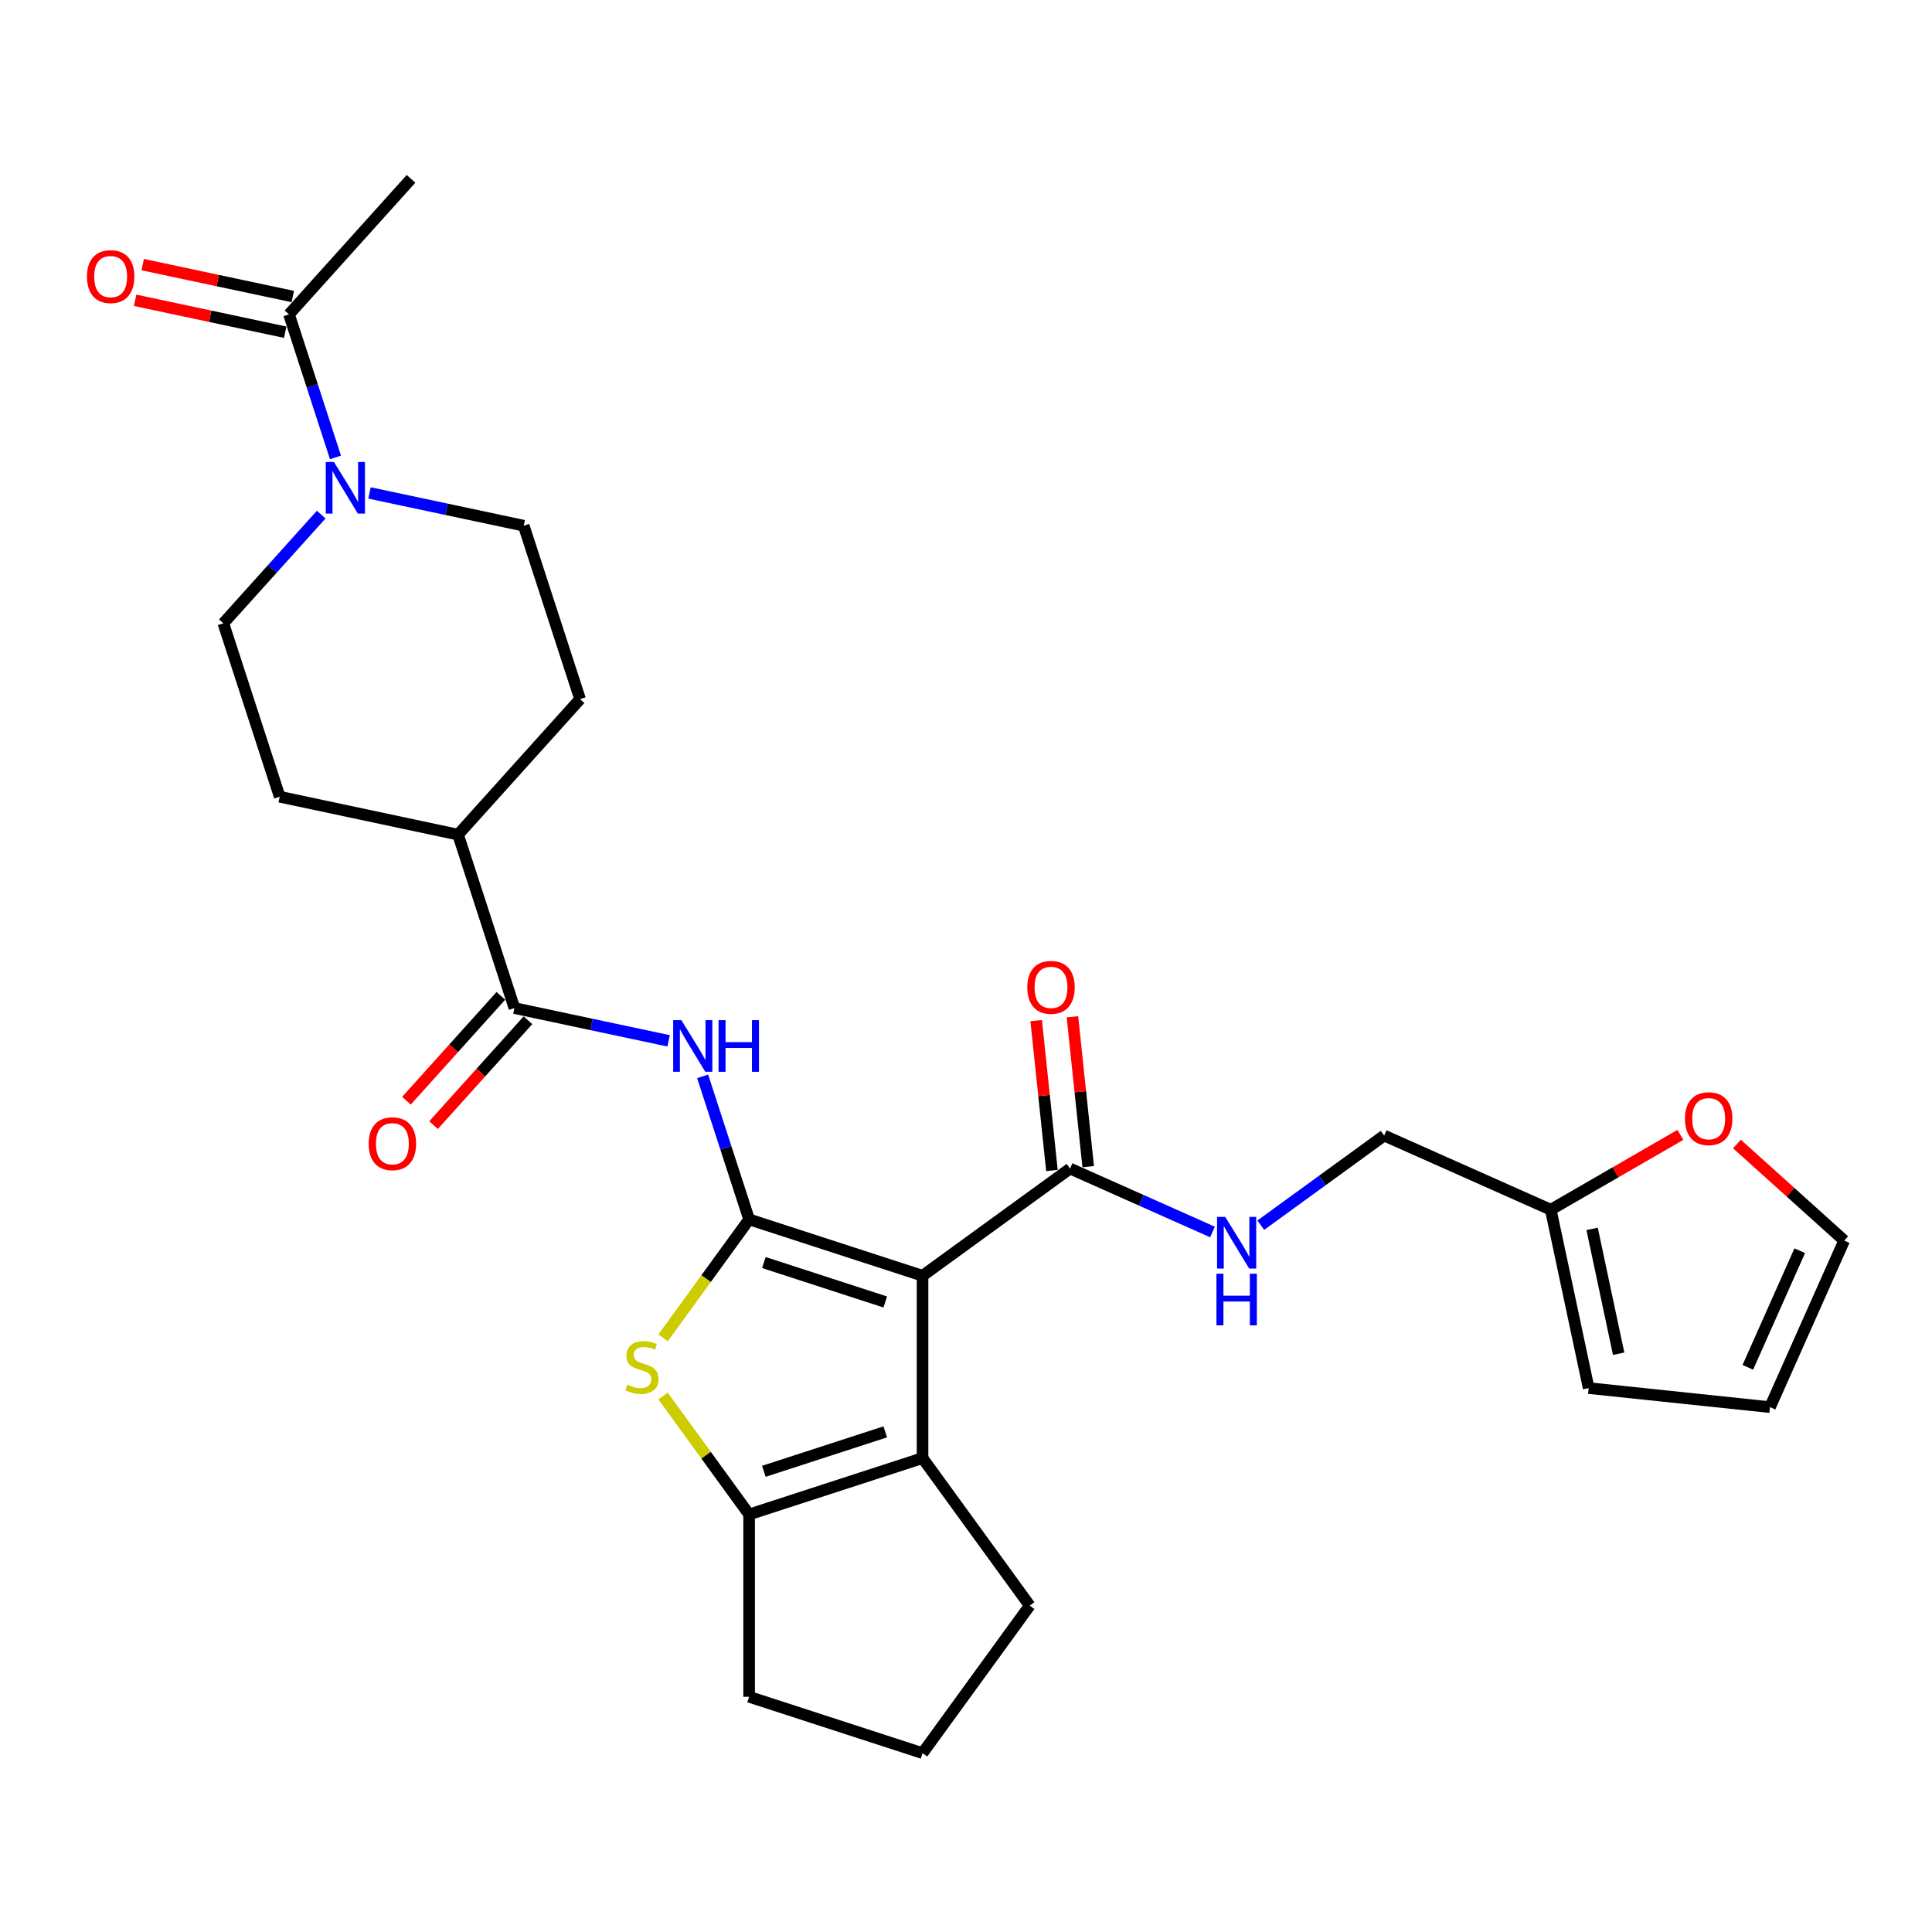 <?xml version='1.0' encoding='iso-8859-1'?>
<svg version='1.1' baseProfile='full'
              xmlns='http://www.w3.org/2000/svg'
                      xmlns:rdkit='http://www.rdkit.org/xml'
                      xmlns:xlink='http://www.w3.org/1999/xlink'
                  xml:space='preserve'
width='1000px' height='1000px' viewBox='0 0 1000 1000'>
<!-- END OF HEADER -->
<rect style='opacity:1.0;fill:#FFFFFF;stroke:none' width='1000' height='1000' x='0' y='0'> </rect>
<path class='bond-0' d='M 387.742,631.159 L 477.505,660.325' style='fill:none;fill-rule:evenodd;stroke:#000000;stroke-width:6px;stroke-linecap:butt;stroke-linejoin:miter;stroke-opacity:1' />
<path class='bond-0' d='M 395.373,653.487 L 458.208,673.903' style='fill:none;fill-rule:evenodd;stroke:#000000;stroke-width:6px;stroke-linecap:butt;stroke-linejoin:miter;stroke-opacity:1' />
<path class='bond-1' d='M 387.742,631.159 L 365.468,661.816' style='fill:none;fill-rule:evenodd;stroke:#000000;stroke-width:6px;stroke-linecap:butt;stroke-linejoin:miter;stroke-opacity:1' />
<path class='bond-1' d='M 365.468,661.816 L 343.194,692.473' style='fill:none;fill-rule:evenodd;stroke:#CCCC00;stroke-width:6px;stroke-linecap:butt;stroke-linejoin:miter;stroke-opacity:1' />
<path class='bond-3' d='M 387.742,631.159 L 375.713,594.139' style='fill:none;fill-rule:evenodd;stroke:#000000;stroke-width:6px;stroke-linecap:butt;stroke-linejoin:miter;stroke-opacity:1' />
<path class='bond-3' d='M 375.713,594.139 L 363.685,557.119' style='fill:none;fill-rule:evenodd;stroke:#0000FF;stroke-width:6px;stroke-linecap:butt;stroke-linejoin:miter;stroke-opacity:1' />
<path class='bond-2' d='M 477.505,660.325 L 477.505,754.708' style='fill:none;fill-rule:evenodd;stroke:#000000;stroke-width:6px;stroke-linecap:butt;stroke-linejoin:miter;stroke-opacity:1' />
<path class='bond-5' d='M 477.505,660.325 L 553.863,604.848' style='fill:none;fill-rule:evenodd;stroke:#000000;stroke-width:6px;stroke-linecap:butt;stroke-linejoin:miter;stroke-opacity:1' />
<path class='bond-4' d='M 343.194,722.56 L 365.468,753.217' style='fill:none;fill-rule:evenodd;stroke:#CCCC00;stroke-width:6px;stroke-linecap:butt;stroke-linejoin:miter;stroke-opacity:1' />
<path class='bond-4' d='M 365.468,753.217 L 387.742,783.874' style='fill:none;fill-rule:evenodd;stroke:#000000;stroke-width:6px;stroke-linecap:butt;stroke-linejoin:miter;stroke-opacity:1' />
<path class='bond-24' d='M 477.505,754.708 L 532.982,831.065' style='fill:none;fill-rule:evenodd;stroke:#000000;stroke-width:6px;stroke-linecap:butt;stroke-linejoin:miter;stroke-opacity:1' />
<path class='bond-28' d='M 477.505,754.708 L 387.742,783.874' style='fill:none;fill-rule:evenodd;stroke:#000000;stroke-width:6px;stroke-linecap:butt;stroke-linejoin:miter;stroke-opacity:1' />
<path class='bond-28' d='M 458.208,741.13 L 395.373,761.546' style='fill:none;fill-rule:evenodd;stroke:#000000;stroke-width:6px;stroke-linecap:butt;stroke-linejoin:miter;stroke-opacity:1' />
<path class='bond-6' d='M 346.08,538.739 L 306.167,530.255' style='fill:none;fill-rule:evenodd;stroke:#0000FF;stroke-width:6px;stroke-linecap:butt;stroke-linejoin:miter;stroke-opacity:1' />
<path class='bond-6' d='M 306.167,530.255 L 266.255,521.772' style='fill:none;fill-rule:evenodd;stroke:#000000;stroke-width:6px;stroke-linecap:butt;stroke-linejoin:miter;stroke-opacity:1' />
<path class='bond-25' d='M 387.742,783.874 L 387.742,878.257' style='fill:none;fill-rule:evenodd;stroke:#000000;stroke-width:6px;stroke-linecap:butt;stroke-linejoin:miter;stroke-opacity:1' />
<path class='bond-9' d='M 553.863,604.848 L 590.726,621.261' style='fill:none;fill-rule:evenodd;stroke:#000000;stroke-width:6px;stroke-linecap:butt;stroke-linejoin:miter;stroke-opacity:1' />
<path class='bond-9' d='M 590.726,621.261 L 627.59,637.673' style='fill:none;fill-rule:evenodd;stroke:#0000FF;stroke-width:6px;stroke-linecap:butt;stroke-linejoin:miter;stroke-opacity:1' />
<path class='bond-16' d='M 563.25,603.861 L 559.173,565.074' style='fill:none;fill-rule:evenodd;stroke:#000000;stroke-width:6px;stroke-linecap:butt;stroke-linejoin:miter;stroke-opacity:1' />
<path class='bond-16' d='M 559.173,565.074 L 555.096,526.286' style='fill:none;fill-rule:evenodd;stroke:#FF0000;stroke-width:6px;stroke-linecap:butt;stroke-linejoin:miter;stroke-opacity:1' />
<path class='bond-16' d='M 544.476,605.834 L 540.4,567.047' style='fill:none;fill-rule:evenodd;stroke:#000000;stroke-width:6px;stroke-linecap:butt;stroke-linejoin:miter;stroke-opacity:1' />
<path class='bond-16' d='M 540.4,567.047 L 536.323,528.259' style='fill:none;fill-rule:evenodd;stroke:#FF0000;stroke-width:6px;stroke-linecap:butt;stroke-linejoin:miter;stroke-opacity:1' />
<path class='bond-12' d='M 266.255,521.772 L 237.089,432.008' style='fill:none;fill-rule:evenodd;stroke:#000000;stroke-width:6px;stroke-linecap:butt;stroke-linejoin:miter;stroke-opacity:1' />
<path class='bond-15' d='M 259.241,515.456 L 234.811,542.589' style='fill:none;fill-rule:evenodd;stroke:#000000;stroke-width:6px;stroke-linecap:butt;stroke-linejoin:miter;stroke-opacity:1' />
<path class='bond-15' d='M 234.811,542.589 L 210.381,569.722' style='fill:none;fill-rule:evenodd;stroke:#FF0000;stroke-width:6px;stroke-linecap:butt;stroke-linejoin:miter;stroke-opacity:1' />
<path class='bond-15' d='M 273.269,528.087 L 248.839,555.22' style='fill:none;fill-rule:evenodd;stroke:#000000;stroke-width:6px;stroke-linecap:butt;stroke-linejoin:miter;stroke-opacity:1' />
<path class='bond-15' d='M 248.839,555.22 L 224.409,582.352' style='fill:none;fill-rule:evenodd;stroke:#FF0000;stroke-width:6px;stroke-linecap:butt;stroke-linejoin:miter;stroke-opacity:1' />
<path class='bond-7' d='M 191.254,255.137 L 231.166,263.621' style='fill:none;fill-rule:evenodd;stroke:#0000FF;stroke-width:6px;stroke-linecap:butt;stroke-linejoin:miter;stroke-opacity:1' />
<path class='bond-7' d='M 231.166,263.621 L 271.078,272.104' style='fill:none;fill-rule:evenodd;stroke:#000000;stroke-width:6px;stroke-linecap:butt;stroke-linejoin:miter;stroke-opacity:1' />
<path class='bond-8' d='M 173.648,236.757 L 161.62,199.737' style='fill:none;fill-rule:evenodd;stroke:#0000FF;stroke-width:6px;stroke-linecap:butt;stroke-linejoin:miter;stroke-opacity:1' />
<path class='bond-8' d='M 161.62,199.737 L 149.591,162.717' style='fill:none;fill-rule:evenodd;stroke:#000000;stroke-width:6px;stroke-linecap:butt;stroke-linejoin:miter;stroke-opacity:1' />
<path class='bond-30' d='M 166.261,266.36 L 140.932,294.49' style='fill:none;fill-rule:evenodd;stroke:#0000FF;stroke-width:6px;stroke-linecap:butt;stroke-linejoin:miter;stroke-opacity:1' />
<path class='bond-30' d='M 140.932,294.49 L 115.603,322.621' style='fill:none;fill-rule:evenodd;stroke:#000000;stroke-width:6px;stroke-linecap:butt;stroke-linejoin:miter;stroke-opacity:1' />
<path class='bond-17' d='M 151.554,153.485 L 112.708,145.228' style='fill:none;fill-rule:evenodd;stroke:#000000;stroke-width:6px;stroke-linecap:butt;stroke-linejoin:miter;stroke-opacity:1' />
<path class='bond-17' d='M 112.708,145.228 L 73.862,136.971' style='fill:none;fill-rule:evenodd;stroke:#FF0000;stroke-width:6px;stroke-linecap:butt;stroke-linejoin:miter;stroke-opacity:1' />
<path class='bond-17' d='M 147.629,171.949 L 108.783,163.692' style='fill:none;fill-rule:evenodd;stroke:#000000;stroke-width:6px;stroke-linecap:butt;stroke-linejoin:miter;stroke-opacity:1' />
<path class='bond-17' d='M 108.783,163.692 L 69.938,155.436' style='fill:none;fill-rule:evenodd;stroke:#FF0000;stroke-width:6px;stroke-linecap:butt;stroke-linejoin:miter;stroke-opacity:1' />
<path class='bond-26' d='M 149.591,162.717 L 212.746,92.577' style='fill:none;fill-rule:evenodd;stroke:#000000;stroke-width:6px;stroke-linecap:butt;stroke-linejoin:miter;stroke-opacity:1' />
<path class='bond-23' d='M 652.583,634.158 L 684.513,610.959' style='fill:none;fill-rule:evenodd;stroke:#0000FF;stroke-width:6px;stroke-linecap:butt;stroke-linejoin:miter;stroke-opacity:1' />
<path class='bond-23' d='M 684.513,610.959 L 716.444,587.76' style='fill:none;fill-rule:evenodd;stroke:#000000;stroke-width:6px;stroke-linecap:butt;stroke-linejoin:miter;stroke-opacity:1' />
<path class='bond-10' d='M 802.667,626.149 L 716.444,587.76' style='fill:none;fill-rule:evenodd;stroke:#000000;stroke-width:6px;stroke-linecap:butt;stroke-linejoin:miter;stroke-opacity:1' />
<path class='bond-11' d='M 802.667,626.149 L 836.221,606.776' style='fill:none;fill-rule:evenodd;stroke:#000000;stroke-width:6px;stroke-linecap:butt;stroke-linejoin:miter;stroke-opacity:1' />
<path class='bond-11' d='M 836.221,606.776 L 869.776,587.404' style='fill:none;fill-rule:evenodd;stroke:#FF0000;stroke-width:6px;stroke-linecap:butt;stroke-linejoin:miter;stroke-opacity:1' />
<path class='bond-18' d='M 802.667,626.149 L 822.29,718.47' style='fill:none;fill-rule:evenodd;stroke:#000000;stroke-width:6px;stroke-linecap:butt;stroke-linejoin:miter;stroke-opacity:1' />
<path class='bond-18' d='M 824.075,636.072 L 837.811,700.697' style='fill:none;fill-rule:evenodd;stroke:#000000;stroke-width:6px;stroke-linecap:butt;stroke-linejoin:miter;stroke-opacity:1' />
<path class='bond-19' d='M 899.035,592.13 L 926.79,617.121' style='fill:none;fill-rule:evenodd;stroke:#FF0000;stroke-width:6px;stroke-linecap:butt;stroke-linejoin:miter;stroke-opacity:1' />
<path class='bond-19' d='M 926.79,617.121 L 954.545,642.112' style='fill:none;fill-rule:evenodd;stroke:#000000;stroke-width:6px;stroke-linecap:butt;stroke-linejoin:miter;stroke-opacity:1' />
<path class='bond-21' d='M 237.089,432.008 L 144.769,412.385' style='fill:none;fill-rule:evenodd;stroke:#000000;stroke-width:6px;stroke-linecap:butt;stroke-linejoin:miter;stroke-opacity:1' />
<path class='bond-22' d='M 237.089,432.008 L 300.244,361.868' style='fill:none;fill-rule:evenodd;stroke:#000000;stroke-width:6px;stroke-linecap:butt;stroke-linejoin:miter;stroke-opacity:1' />
<path class='bond-13' d='M 271.078,272.104 L 300.244,361.868' style='fill:none;fill-rule:evenodd;stroke:#000000;stroke-width:6px;stroke-linecap:butt;stroke-linejoin:miter;stroke-opacity:1' />
<path class='bond-14' d='M 115.603,322.621 L 144.769,412.385' style='fill:none;fill-rule:evenodd;stroke:#000000;stroke-width:6px;stroke-linecap:butt;stroke-linejoin:miter;stroke-opacity:1' />
<path class='bond-20' d='M 822.29,718.47 L 916.156,728.335' style='fill:none;fill-rule:evenodd;stroke:#000000;stroke-width:6px;stroke-linecap:butt;stroke-linejoin:miter;stroke-opacity:1' />
<path class='bond-31' d='M 954.545,642.112 L 916.156,728.335' style='fill:none;fill-rule:evenodd;stroke:#000000;stroke-width:6px;stroke-linecap:butt;stroke-linejoin:miter;stroke-opacity:1' />
<path class='bond-31' d='M 931.542,647.368 L 904.67,707.724' style='fill:none;fill-rule:evenodd;stroke:#000000;stroke-width:6px;stroke-linecap:butt;stroke-linejoin:miter;stroke-opacity:1' />
<path class='bond-29' d='M 532.982,831.065 L 477.505,907.423' style='fill:none;fill-rule:evenodd;stroke:#000000;stroke-width:6px;stroke-linecap:butt;stroke-linejoin:miter;stroke-opacity:1' />
<path class='bond-27' d='M 387.742,878.257 L 477.505,907.423' style='fill:none;fill-rule:evenodd;stroke:#000000;stroke-width:6px;stroke-linecap:butt;stroke-linejoin:miter;stroke-opacity:1' />
<path  class='atom-2' d='M 324.714 716.69
Q 325.016 716.804, 326.262 717.332
Q 327.508 717.861, 328.867 718.201
Q 330.264 718.503, 331.623 718.503
Q 334.153 718.503, 335.625 717.295
Q 337.097 716.049, 337.097 713.897
Q 337.097 712.424, 336.342 711.518
Q 335.625 710.612, 334.492 710.121
Q 333.36 709.631, 331.472 709.064
Q 329.094 708.347, 327.659 707.667
Q 326.262 706.988, 325.243 705.553
Q 324.261 704.119, 324.261 701.702
Q 324.261 698.342, 326.526 696.266
Q 328.829 694.19, 333.36 694.19
Q 336.455 694.19, 339.966 695.662
L 339.098 698.569
Q 335.889 697.248, 333.473 697.248
Q 330.868 697.248, 329.433 698.342
Q 327.999 699.399, 328.036 701.249
Q 328.036 702.684, 328.754 703.552
Q 329.509 704.421, 330.566 704.911
Q 331.661 705.402, 333.473 705.969
Q 335.889 706.724, 337.324 707.479
Q 338.758 708.234, 339.778 709.782
Q 340.835 711.292, 340.835 713.897
Q 340.835 717.597, 338.343 719.597
Q 335.889 721.561, 331.774 721.561
Q 329.396 721.561, 327.583 721.032
Q 325.809 720.541, 323.695 719.673
L 324.714 716.69
' fill='#CCCC00'/>
<path  class='atom-4' d='M 352.667 528.031
L 361.426 542.188
Q 362.295 543.585, 363.691 546.114
Q 365.088 548.644, 365.164 548.795
L 365.164 528.031
L 368.713 528.031
L 368.713 554.76
L 365.051 554.76
L 355.65 539.281
Q 354.555 537.469, 353.385 535.392
Q 352.252 533.316, 351.912 532.674
L 351.912 554.76
L 348.439 554.76
L 348.439 528.031
L 352.667 528.031
' fill='#0000FF'/>
<path  class='atom-4' d='M 371.922 528.031
L 375.546 528.031
L 375.546 539.394
L 389.213 539.394
L 389.213 528.031
L 392.837 528.031
L 392.837 554.76
L 389.213 554.76
L 389.213 542.415
L 375.546 542.415
L 375.546 554.76
L 371.922 554.76
L 371.922 528.031
' fill='#0000FF'/>
<path  class='atom-8' d='M 172.849 239.116
L 181.608 253.274
Q 182.476 254.671, 183.873 257.2
Q 185.27 259.73, 185.345 259.881
L 185.345 239.116
L 188.894 239.116
L 188.894 265.846
L 185.232 265.846
L 175.831 250.367
Q 174.737 248.555, 173.566 246.478
Q 172.434 244.402, 172.094 243.76
L 172.094 265.846
L 168.621 265.846
L 168.621 239.116
L 172.849 239.116
' fill='#0000FF'/>
<path  class='atom-10' d='M 634.178 629.872
L 642.937 644.03
Q 643.805 645.427, 645.202 647.956
Q 646.599 650.486, 646.674 650.637
L 646.674 629.872
L 650.223 629.872
L 650.223 656.602
L 646.561 656.602
L 637.16 641.123
Q 636.066 639.311, 634.895 637.234
Q 633.763 635.158, 633.423 634.516
L 633.423 656.602
L 629.949 656.602
L 629.949 629.872
L 634.178 629.872
' fill='#0000FF'/>
<path  class='atom-10' d='M 629.629 659.275
L 633.253 659.275
L 633.253 670.638
L 646.92 670.638
L 646.92 659.275
L 650.544 659.275
L 650.544 686.004
L 646.92 686.004
L 646.92 673.659
L 633.253 673.659
L 633.253 686.004
L 629.629 686.004
L 629.629 659.275
' fill='#0000FF'/>
<path  class='atom-12' d='M 872.135 579.033
Q 872.135 572.615, 875.307 569.028
Q 878.478 565.442, 884.405 565.442
Q 890.332 565.442, 893.504 569.028
Q 896.675 572.615, 896.675 579.033
Q 896.675 585.527, 893.466 589.226
Q 890.257 592.888, 884.405 592.888
Q 878.516 592.888, 875.307 589.226
Q 872.135 585.564, 872.135 579.033
M 884.405 589.868
Q 888.483 589.868, 890.672 587.15
Q 892.9 584.394, 892.9 579.033
Q 892.9 573.785, 890.672 571.143
Q 888.483 568.462, 884.405 568.462
Q 880.328 568.462, 878.1 571.105
Q 875.911 573.748, 875.911 579.033
Q 875.911 584.432, 878.1 587.15
Q 880.328 589.868, 884.405 589.868
' fill='#FF0000'/>
<path  class='atom-16' d='M 190.831 591.988
Q 190.831 585.57, 194.002 581.983
Q 197.173 578.397, 203.101 578.397
Q 209.028 578.397, 212.199 581.983
Q 215.37 585.57, 215.37 591.988
Q 215.37 598.481, 212.161 602.181
Q 208.952 605.843, 203.101 605.843
Q 197.211 605.843, 194.002 602.181
Q 190.831 598.519, 190.831 591.988
M 203.101 602.823
Q 207.178 602.823, 209.368 600.105
Q 211.595 597.349, 211.595 591.988
Q 211.595 586.74, 209.368 584.097
Q 207.178 581.417, 203.101 581.417
Q 199.023 581.417, 196.796 584.06
Q 194.606 586.702, 194.606 591.988
Q 194.606 597.386, 196.796 600.105
Q 199.023 602.823, 203.101 602.823
' fill='#FF0000'/>
<path  class='atom-17' d='M 531.727 511.057
Q 531.727 504.639, 534.899 501.053
Q 538.07 497.466, 543.997 497.466
Q 549.925 497.466, 553.096 501.053
Q 556.267 504.639, 556.267 511.057
Q 556.267 517.551, 553.058 521.251
Q 549.849 524.913, 543.997 524.913
Q 538.108 524.913, 534.899 521.251
Q 531.727 517.589, 531.727 511.057
M 543.997 521.893
Q 548.075 521.893, 550.264 519.174
Q 552.492 516.418, 552.492 511.057
Q 552.492 505.81, 550.264 503.167
Q 548.075 500.486, 543.997 500.486
Q 539.92 500.486, 537.692 503.129
Q 535.503 505.772, 535.503 511.057
Q 535.503 516.456, 537.692 519.174
Q 539.92 521.893, 543.997 521.893
' fill='#FF0000'/>
<path  class='atom-18' d='M 45.001 143.169
Q 45.001 136.751, 48.172 133.165
Q 51.343 129.578, 57.271 129.578
Q 63.198 129.578, 66.369 133.165
Q 69.541 136.751, 69.541 143.169
Q 69.541 149.663, 66.332 153.363
Q 63.123 157.025, 57.271 157.025
Q 51.381 157.025, 48.172 153.363
Q 45.001 149.701, 45.001 143.169
M 57.271 154.005
Q 61.348 154.005, 63.538 151.286
Q 65.765 148.53, 65.765 143.169
Q 65.765 137.922, 63.538 135.279
Q 61.348 132.599, 57.271 132.599
Q 53.193 132.599, 50.966 135.241
Q 48.776 137.884, 48.776 143.169
Q 48.776 148.568, 50.966 151.286
Q 53.193 154.005, 57.271 154.005
' fill='#FF0000'/>
</svg>
